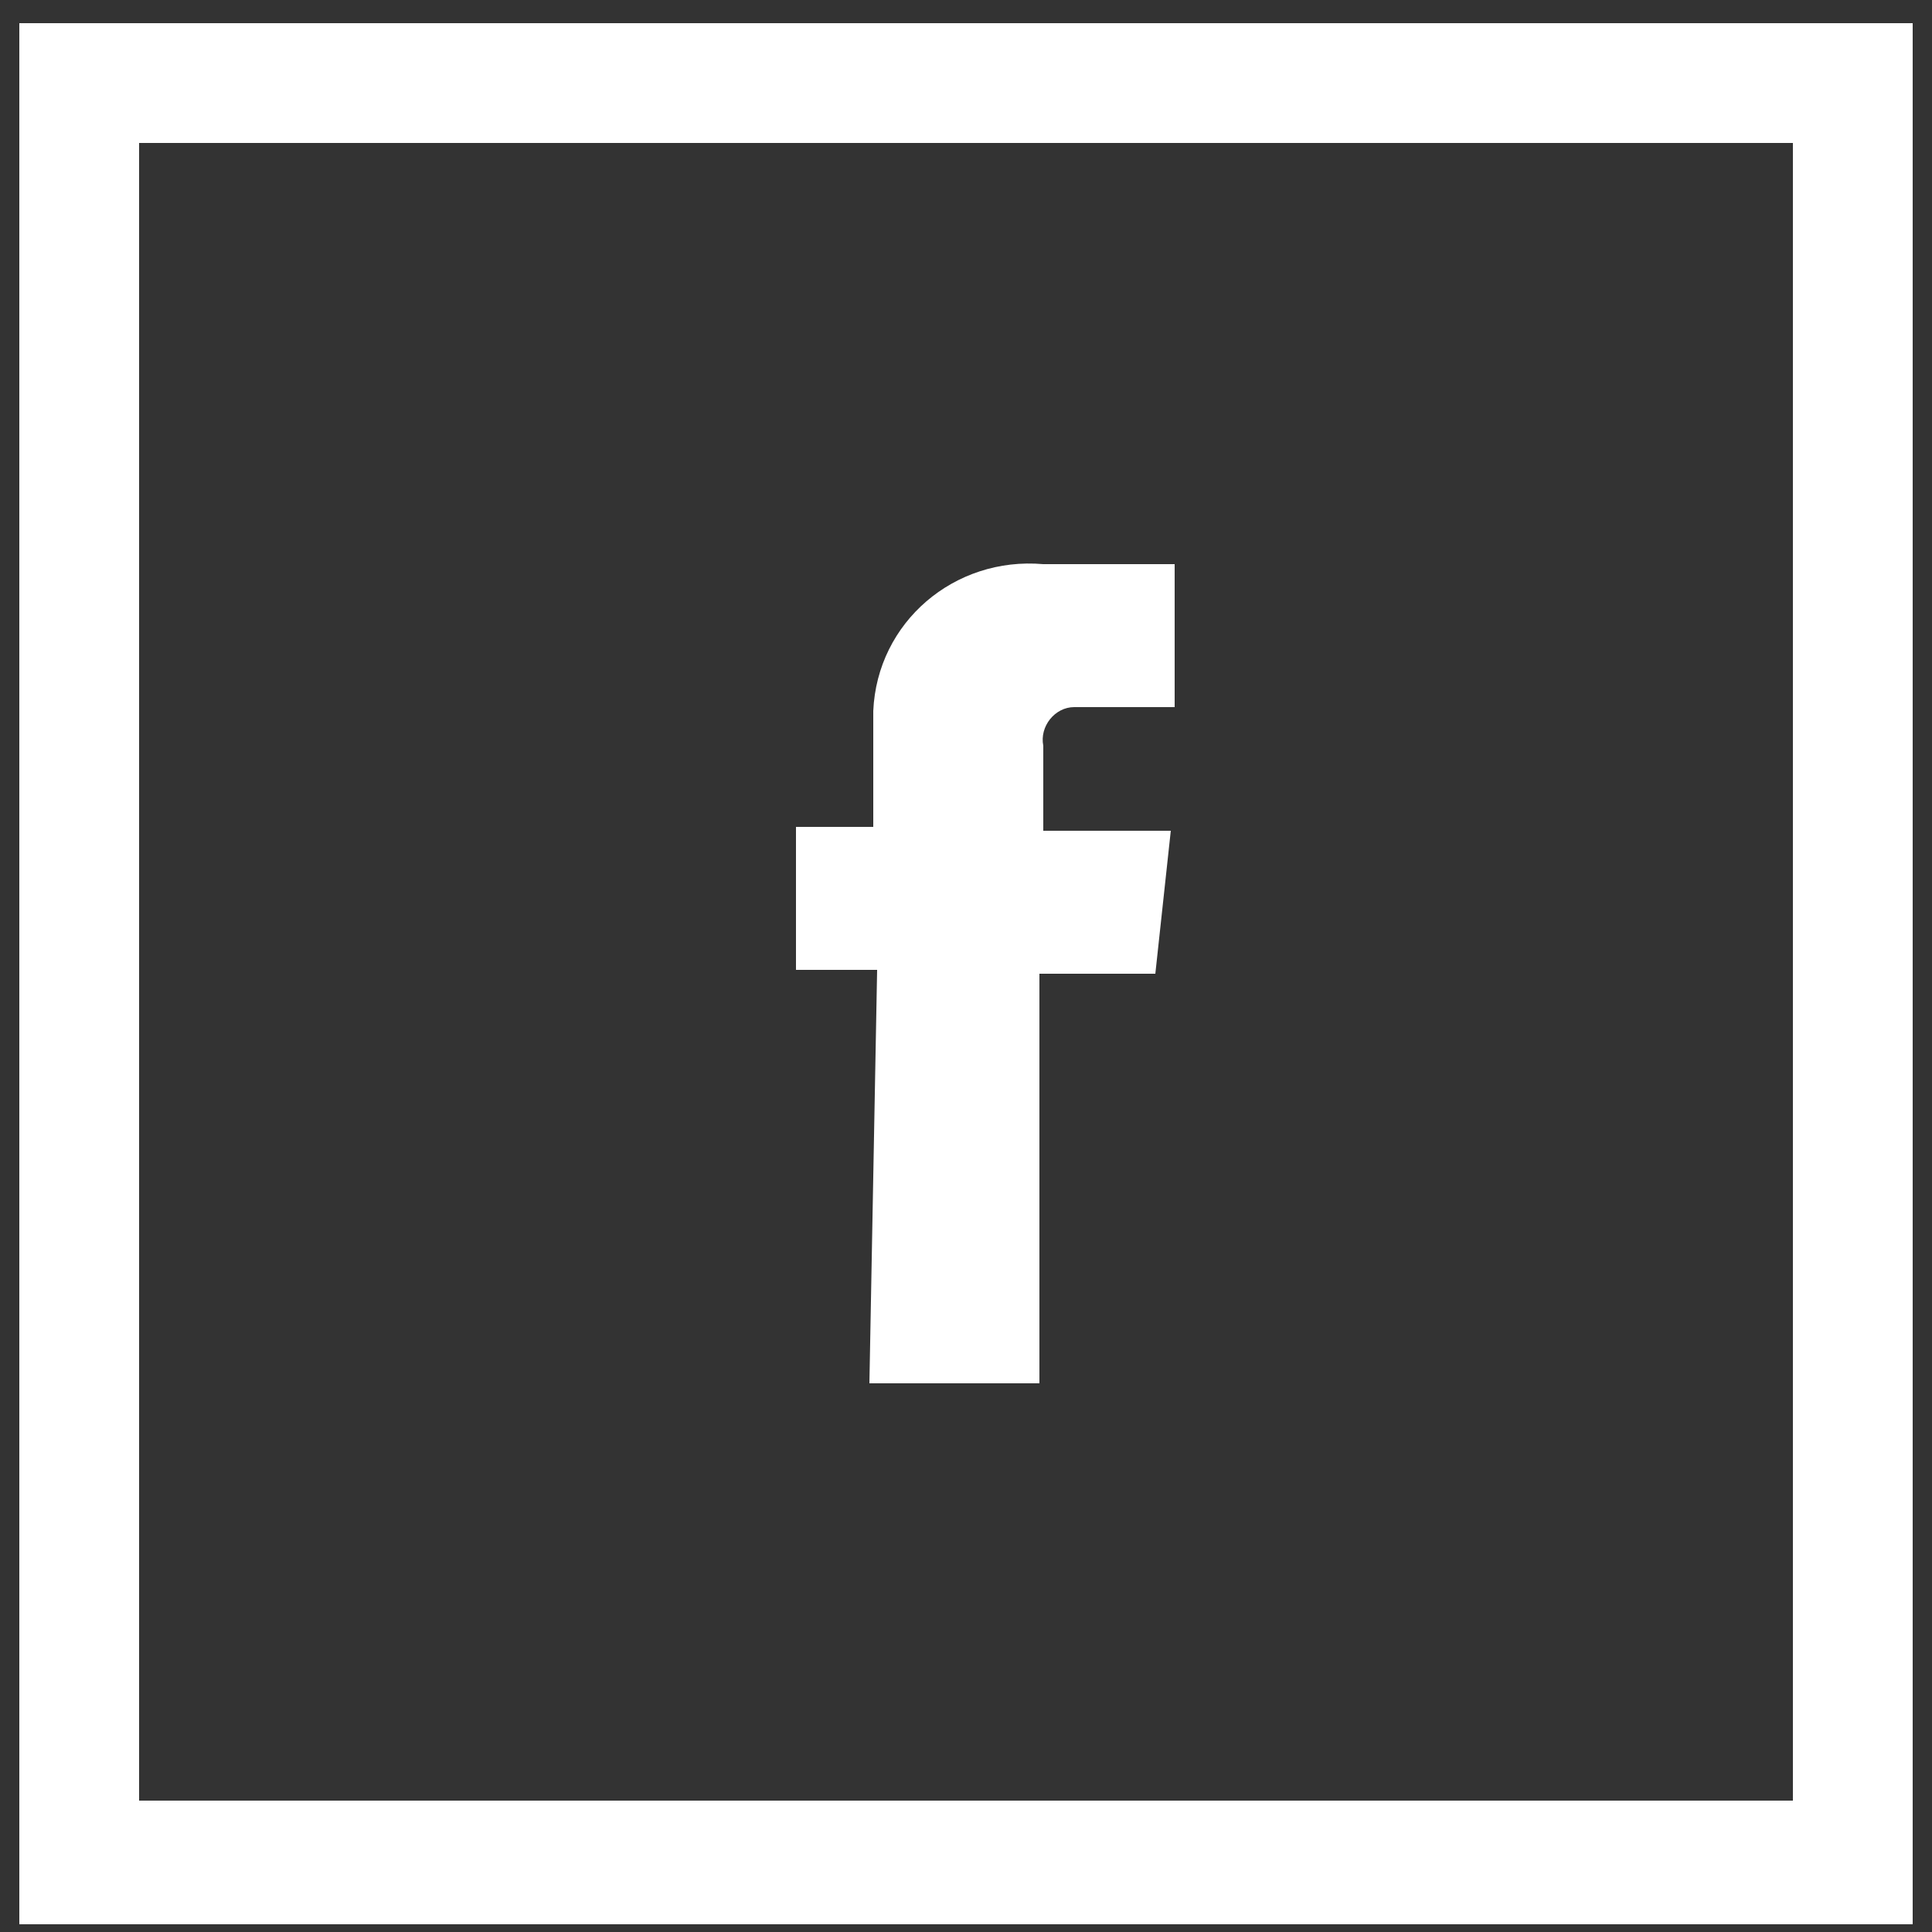 <?xml version="1.0" encoding="UTF-8"?> <!-- Generator: Adobe Illustrator 22.1.0, SVG Export Plug-In . SVG Version: 6.00 Build 0) --> <svg xmlns="http://www.w3.org/2000/svg" xmlns:xlink="http://www.w3.org/1999/xlink" id="Ebene_1" x="0px" y="0px" viewBox="0 0 50 50" style="enable-background:new 0 0 50 50;" xml:space="preserve"><rect x="0" y="0" width="50" height="50" fill="#333333" stroke="none"/> <style type="text/css"> .st0{fill:#FFFFFF;} </style> <title>Unbenannt-2</title> <path class="st0" d="M46.4,3.7v42.9H3.6V3.7H46.4 M49.5,0.6h-49v49.2h49V0.6L49.5,0.6z"></path> <path class="st0" d="M22.5,35.8h4.4V25.2h3l0.4-3.7h-3.3v-2.2c-0.1-0.5,0.3-1,0.8-1c0.1,0,0.1,0,0.2,0h2.4v-3.7H27 c-2.3-0.2-4.3,1.5-4.4,3.8c0,0.2,0,0.4,0,0.6v2.4h-2v3.7h2.1L22.5,35.8z"></path> </svg> 